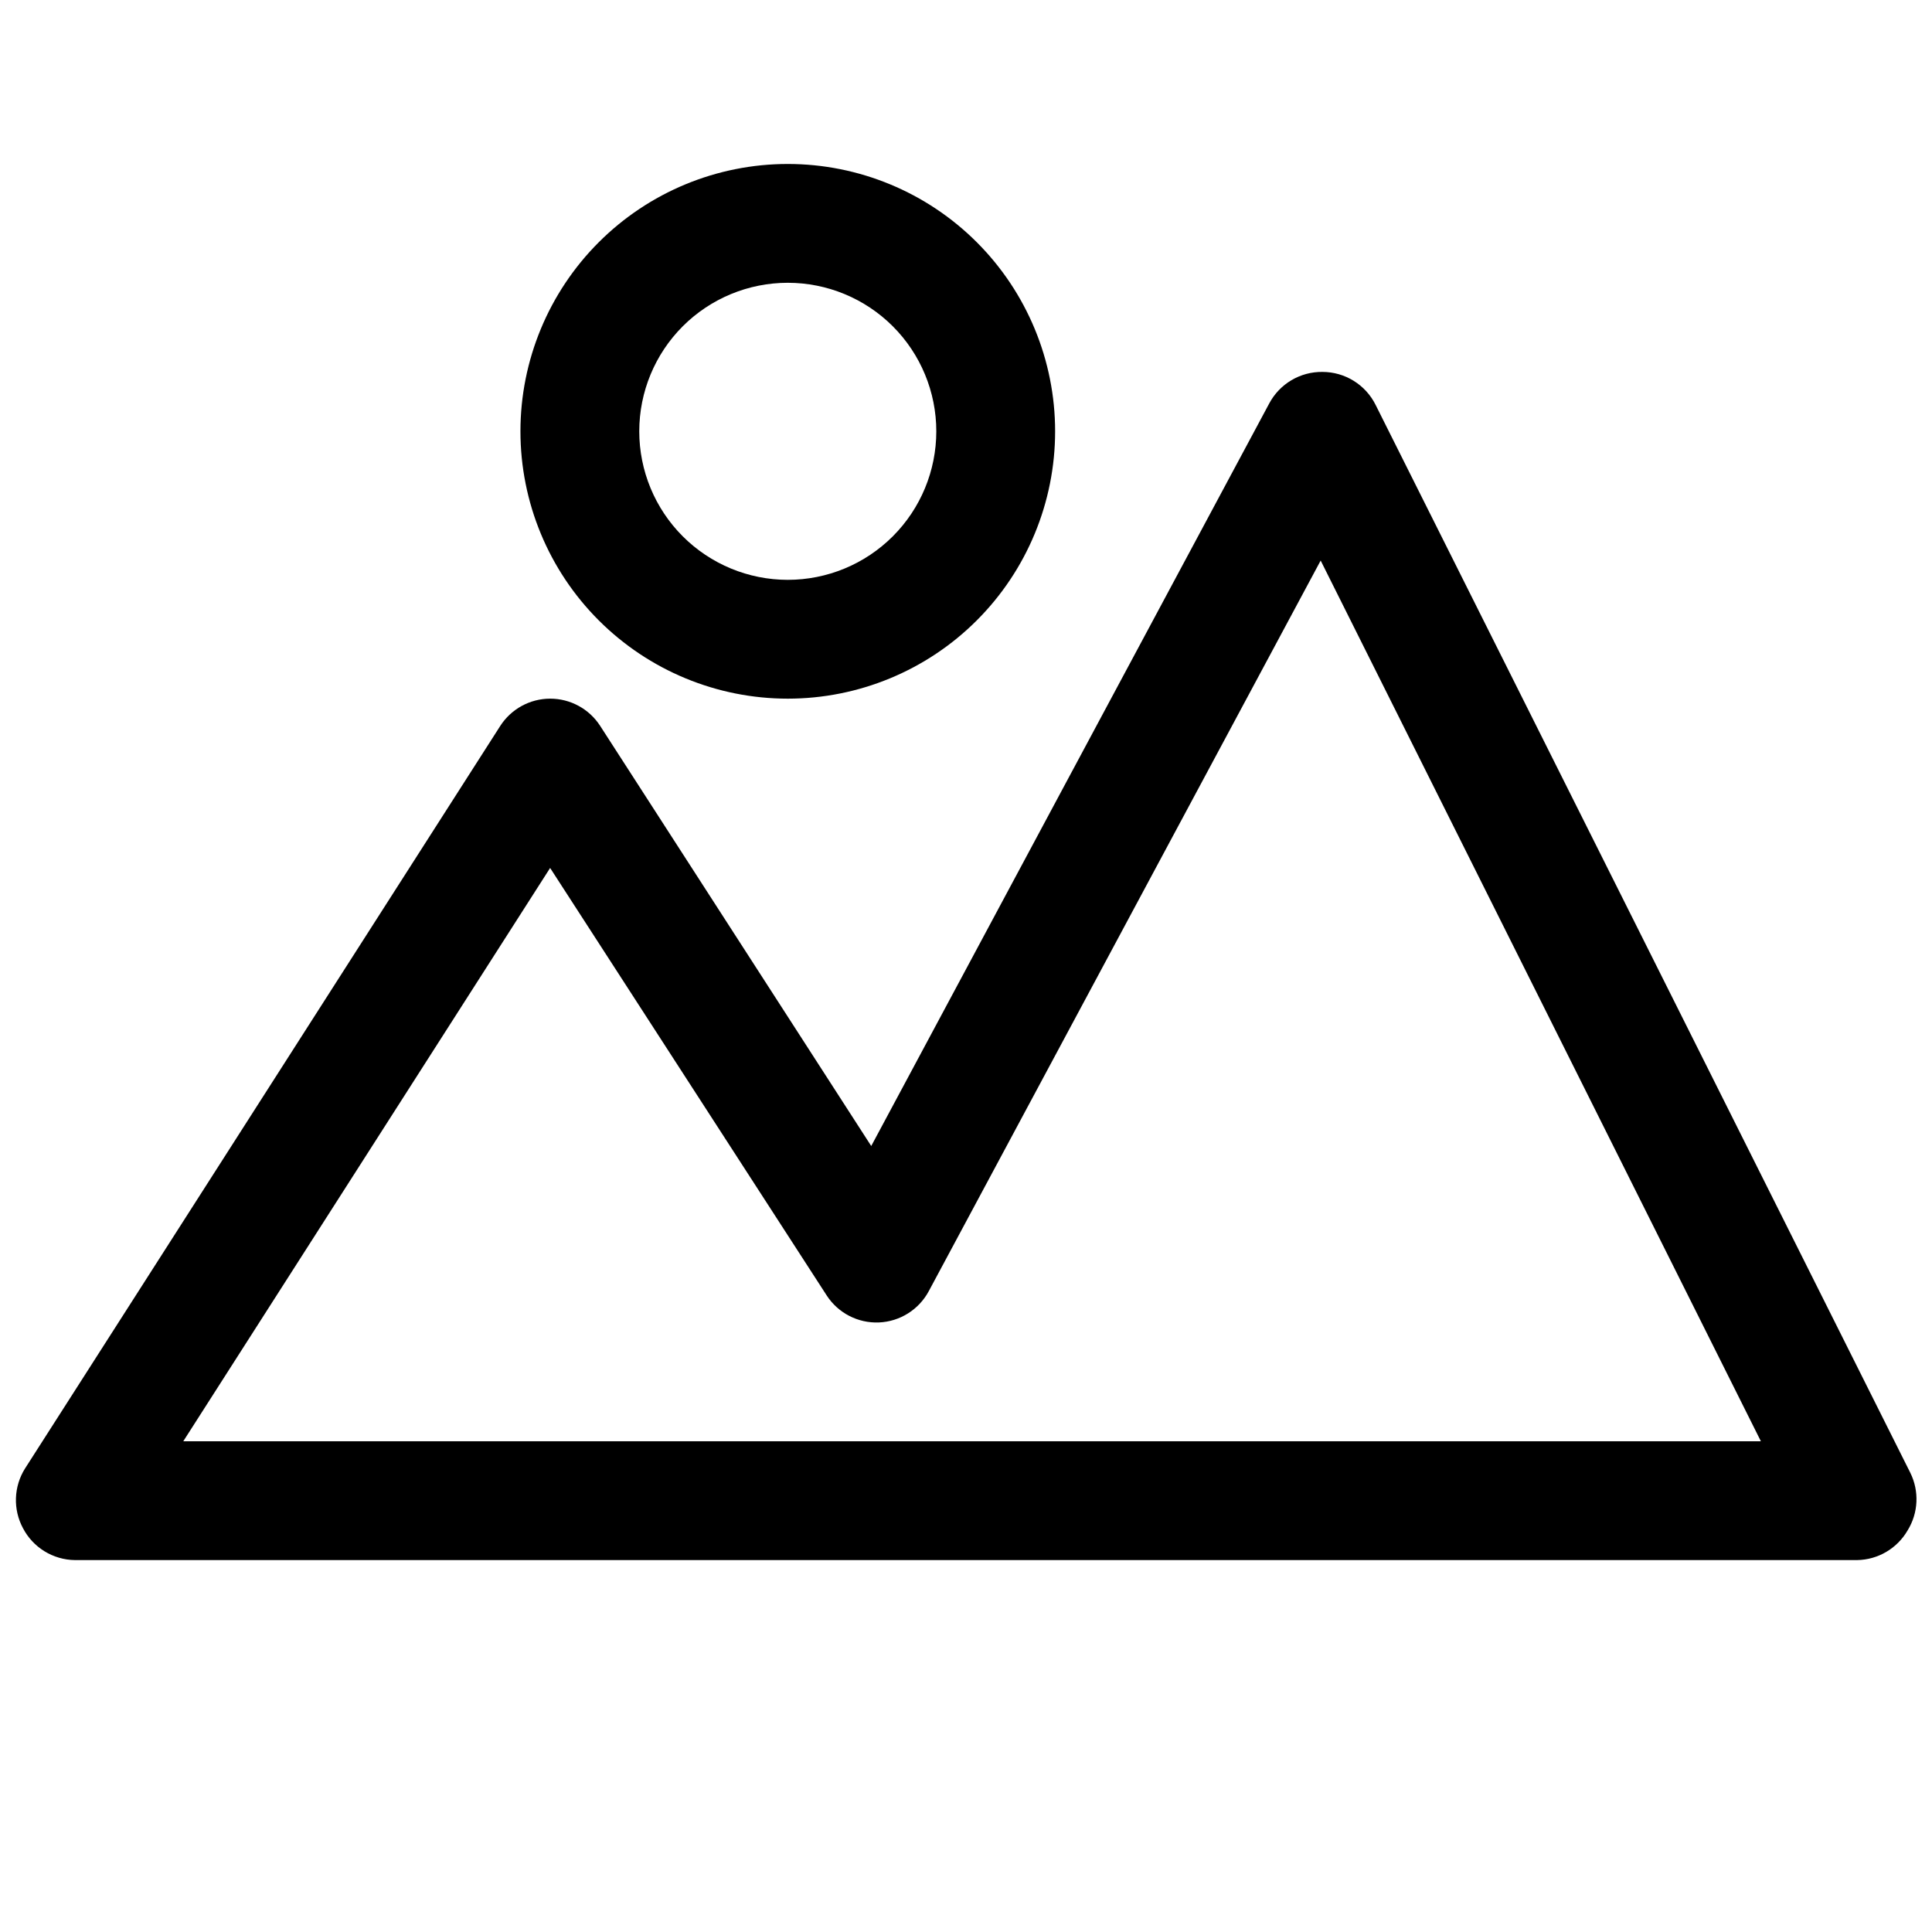 <?xml version="1.0" encoding="UTF-8"?>
<!-- Uploaded to: ICON Repo, www.svgrepo.com, Generator: ICON Repo Mixer Tools -->
<svg width="800px" height="800px" version="1.1" viewBox="144 144 512 512" xmlns="http://www.w3.org/2000/svg">
 <defs>
  <clipPath id="a">
   <path d="m148.09 242h503.81v316h-503.81z"/>
  </clipPath>
 </defs>
 <g clip-path="url(#a)">
  <path d="m508.55 251.3c-1.305-2.625-3.312-4.832-5.805-6.375-2.488-1.543-5.359-2.363-8.289-2.363-2.887-0.035-5.731 0.723-8.215 2.195s-4.516 3.598-5.875 6.148l-105.48 196.8-71.871-111.39c-2.91-4.473-7.887-7.172-13.227-7.164-5.352 0.012-10.332 2.738-13.223 7.242l-125.95 196.8c-1.469 2.348-2.289 5.035-2.387 7.801-0.098 2.762 0.535 5.504 1.836 7.945 1.309 2.531 3.285 4.66 5.711 6.156 2.426 1.496 5.215 2.309 8.062 2.344h472.32c5.535-0.086 10.613-3.078 13.383-7.871 2.856-4.625 3.125-10.398 0.707-15.27zm-315.98 274.65 97.219-151.93 73.289 113.28v0.004c3.027 4.668 8.297 7.391 13.855 7.16 5.574-0.238 10.605-3.414 13.227-8.344l103.83-193.57 116.66 233.4z"/>
 </g>
 <path d="m352.77 329.15c18.789 0 36.812-7.461 50.098-20.75 13.285-13.285 20.75-31.305 20.75-50.098 0-18.789-7.465-36.809-20.75-50.098-13.285-13.285-31.309-20.75-50.098-20.75s-36.809 7.465-50.098 20.75c-13.285 13.289-20.75 31.309-20.75 50.098 0 18.793 7.465 36.812 20.75 50.098 13.289 13.289 31.309 20.75 50.098 20.75zm0-110.21c10.441 0 20.449 4.148 27.832 11.527 7.383 7.383 11.527 17.395 11.527 27.832 0 10.441-4.144 20.453-11.527 27.832-7.383 7.383-17.391 11.531-27.832 11.531-10.438 0-20.449-4.148-27.832-11.531-7.379-7.379-11.527-17.391-11.527-27.832 0-10.438 4.148-20.449 11.527-27.832 7.383-7.379 17.395-11.527 27.832-11.527z"/>
</svg>